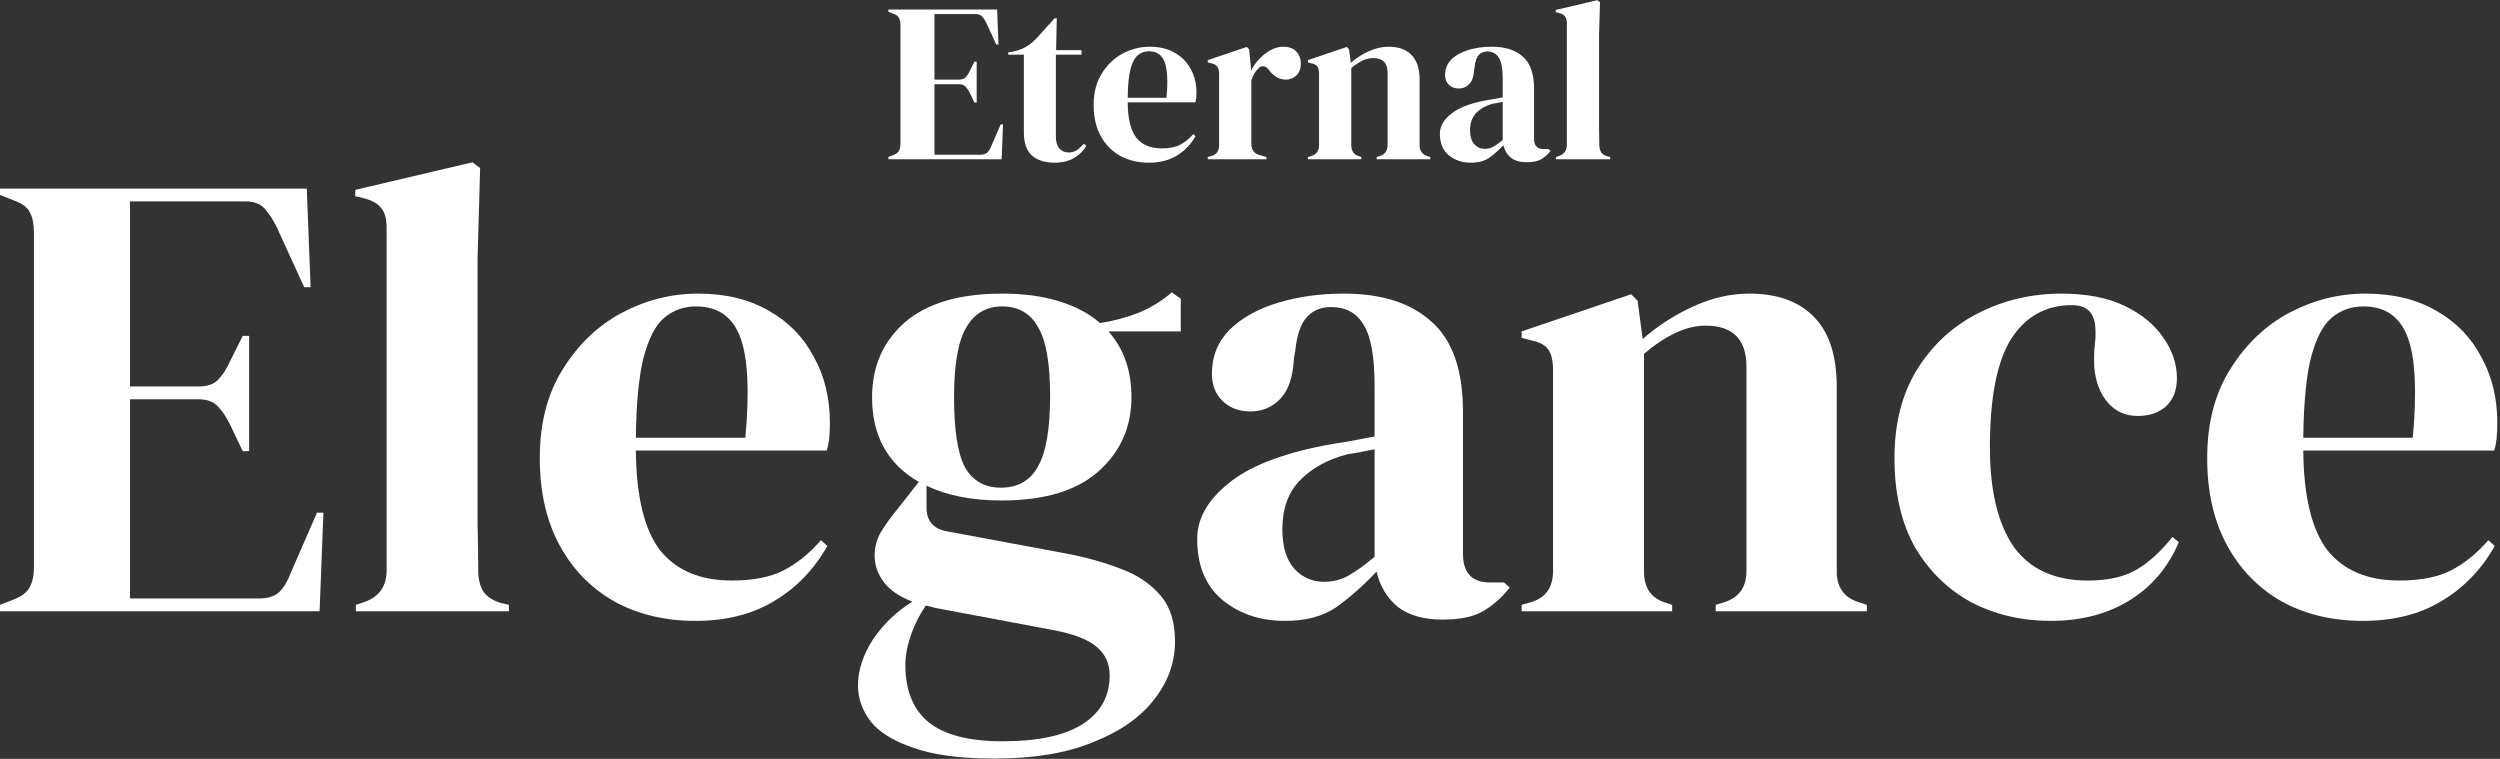 <svg width="705" height="214" viewBox="0 0 705 214" fill="none" xmlns="http://www.w3.org/2000/svg">
<rect x="0" y="0" width="705" height="214" fill="#333333" stroke="none"/>
<path d="M667.037 82.799C674.864 82.799 681.546 84.424 687.085 87.675C692.623 90.806 696.837 95.14 699.727 100.679C702.737 106.097 704.242 112.298 704.242 119.281C704.242 120.606 704.182 121.99 704.061 123.435C703.941 124.76 703.7 125.964 703.339 127.047H649.519C649.639 140.051 651.927 149.442 656.382 155.222C660.957 160.881 667.7 163.71 676.609 163.71C682.63 163.71 687.506 162.747 691.238 160.82C694.971 158.894 698.463 156.064 701.714 152.332L703.52 153.957C699.787 160.58 694.79 165.757 688.529 169.49C682.389 173.222 674.984 175.088 666.315 175.088C657.766 175.088 650.181 173.282 643.559 169.67C636.936 165.938 631.759 160.64 628.027 153.777C624.294 146.914 622.428 138.726 622.428 129.214C622.428 119.341 624.595 110.973 628.93 104.11C633.264 97.127 638.803 91.829 645.545 88.217C652.408 84.605 659.572 82.799 667.037 82.799ZM666.496 86.411C663.004 86.411 659.994 87.495 657.465 89.662C655.057 91.709 653.131 95.441 651.686 100.859C650.361 106.157 649.639 113.682 649.519 123.435H680.402C681.606 110.311 681.125 100.859 678.957 95.08C676.79 89.301 672.636 86.411 666.496 86.411Z" fill="white"/>
<path d="M578.309 175.088C570.122 175.088 562.657 173.342 555.914 169.851C549.292 166.239 543.994 161.061 540.021 154.319C536.168 147.456 534.241 139.088 534.241 129.214C534.241 119.462 536.348 111.154 540.562 104.291C544.897 97.308 550.616 92.01 557.72 88.398C564.944 84.665 572.831 82.799 581.379 82.799C588.363 82.799 594.262 83.943 599.079 86.23C603.895 88.518 607.567 91.528 610.096 95.261C612.624 98.873 613.888 102.665 613.888 106.639C613.888 110.01 612.865 112.659 610.818 114.585C608.771 116.391 606.122 117.294 602.871 117.294C599.38 117.294 596.55 116.03 594.383 113.502C592.216 110.973 590.951 107.662 590.59 103.568C590.47 100.92 590.53 98.692 590.771 96.886C591.012 94.96 591.012 93.033 590.771 91.107C590.289 89.06 589.507 87.735 588.423 87.133C587.46 86.411 586.075 86.05 584.269 86.05C576.924 86.05 571.205 89.24 567.111 95.622C563.138 102.003 561.151 112.177 561.151 126.144C561.151 138.305 563.379 147.636 567.834 154.138C572.409 160.519 579.393 163.71 588.784 163.71C594.443 163.71 599.018 162.687 602.51 160.64C606.002 158.593 609.373 155.523 612.624 151.429L614.43 152.874C611.42 159.978 606.784 165.456 600.523 169.309C594.262 173.162 586.858 175.088 578.309 175.088Z" fill="white"/>
<path d="M429.106 172.379V170.573L431.635 169.851C435.849 168.647 437.956 165.697 437.956 161.001V104.471C437.956 101.823 437.535 99.896 436.692 98.692C435.849 97.368 434.224 96.465 431.816 95.983L429.106 95.261V93.455L459.99 82.979L461.796 84.785L463.241 95.622C467.455 91.889 472.211 88.819 477.509 86.411C482.807 84.003 488.044 82.799 493.221 82.799C501.168 82.799 507.248 84.966 511.463 89.301C515.797 93.635 517.964 100.257 517.964 109.167V161.182C517.964 165.877 520.252 168.827 524.827 170.031L526.453 170.573V172.379H483.83V170.573L486.178 169.851C490.392 168.526 492.499 165.576 492.499 161.001V103.388C492.499 95.682 488.646 91.829 480.94 91.829C475.642 91.829 469.863 94.478 463.602 99.776V161.182C463.602 165.877 465.709 168.827 469.923 170.031L471.549 170.573V172.379H429.106Z" fill="white"/>
<path d="M362.35 175.088C355.367 175.088 349.467 173.102 344.651 169.128C339.955 165.155 337.607 159.436 337.607 151.971C337.607 146.312 340.497 141.134 346.276 136.439C352.056 131.623 361.146 128.01 373.548 125.602C375.474 125.241 377.642 124.88 380.05 124.519C382.458 124.037 384.986 123.555 387.635 123.074V108.806C387.635 100.619 386.612 94.899 384.565 91.648C382.638 88.277 379.568 86.592 375.354 86.592C372.464 86.592 370.177 87.555 368.491 89.481C366.805 91.287 365.722 94.478 365.24 99.053L364.879 101.04C364.638 106.217 363.374 110.01 361.086 112.418C358.798 114.826 355.969 116.03 352.598 116.03C349.467 116.03 346.879 115.067 344.832 113.141C342.785 111.214 341.761 108.625 341.761 105.375C341.761 100.438 343.447 96.284 346.818 92.913C350.31 89.541 354.885 87.013 360.544 85.327C366.203 83.642 372.344 82.799 378.966 82.799C389.682 82.799 397.93 85.448 403.709 90.746C409.609 95.923 412.559 104.411 412.559 116.211V156.125C412.559 161.543 415.087 164.252 420.144 164.252H424.117L425.743 165.697C423.455 168.586 420.927 170.814 418.157 172.379C415.509 173.944 411.716 174.727 406.779 174.727C401.482 174.727 397.267 173.523 394.137 171.115C391.127 168.586 389.14 165.275 388.177 161.182C384.565 165.035 380.832 168.346 376.979 171.115C373.247 173.764 368.371 175.088 362.35 175.088ZM373.367 164.071C375.775 164.071 378.003 163.53 380.05 162.446C382.217 161.242 384.745 159.436 387.635 157.028V126.686C386.431 126.927 385.227 127.168 384.023 127.408C382.819 127.649 381.434 127.89 379.869 128.131C374.331 129.576 369.876 132.044 366.504 135.536C363.253 138.907 361.628 143.482 361.628 149.262C361.628 154.198 362.772 157.931 365.059 160.459C367.347 162.867 370.116 164.071 373.367 164.071Z" fill="white"/>
<path d="M282.406 141.134C274.098 141.134 267.054 139.75 261.275 136.98V143.121C261.275 146.854 263.141 149.081 266.874 149.803L300.828 156.125C306.487 157.208 311.604 158.653 316.179 160.459C320.754 162.145 324.427 164.613 327.196 167.864C329.965 170.994 331.35 175.329 331.35 180.868C331.35 186.767 329.423 192.186 325.571 197.122C321.718 202.179 315.998 206.213 308.413 209.223C300.948 212.353 291.617 213.918 280.419 213.918C270.787 213.918 263.141 212.895 257.482 210.848C251.823 208.922 247.79 206.393 245.382 203.263C243.094 200.132 241.95 196.821 241.95 193.329C241.95 188.995 243.395 184.6 246.285 180.145C249.295 175.811 252.967 172.319 257.302 169.67C253.569 168.225 250.86 166.359 249.174 164.071C247.489 161.784 246.646 159.315 246.646 156.666C246.646 154.258 247.248 152.031 248.452 149.984C249.776 147.817 251.342 145.649 253.148 143.482L259.108 135.897C250.318 130.84 245.924 122.893 245.924 112.057C245.924 103.388 248.994 96.344 255.134 90.926C261.395 85.508 270.546 82.799 282.586 82.799C288.727 82.799 294.085 83.521 298.66 84.966C303.356 86.411 307.209 88.458 310.219 91.107C314.072 90.504 317.684 89.541 321.055 88.217C324.547 86.772 327.678 84.846 330.447 82.438L332.975 84.244V93.454H312.567C316.901 98.271 319.069 104.471 319.069 112.057C319.069 120.485 315.938 127.469 309.677 133.007C303.537 138.425 294.446 141.134 282.406 141.134ZM282.225 137.522C287.041 137.522 290.533 135.536 292.7 131.562C294.988 127.589 296.132 120.967 296.132 111.696C296.132 102.425 294.988 95.923 292.7 92.19C290.533 88.337 287.162 86.411 282.586 86.411C278.131 86.411 274.76 88.397 272.473 92.371C270.185 96.224 269.041 102.786 269.041 112.057C269.041 121.328 270.064 127.89 272.111 131.743C274.279 135.596 277.65 137.522 282.225 137.522ZM255.315 187.55C255.315 194.654 257.482 200.012 261.817 203.624C266.272 207.236 273.255 209.042 282.767 209.042C292.761 209.042 300.286 207.417 305.343 204.166C310.4 200.915 312.928 196.339 312.928 190.44C312.928 187.068 311.664 184.359 309.135 182.312C306.727 180.266 302.573 178.7 296.674 177.617L263.984 171.476C263.021 171.235 262.058 170.994 261.094 170.754C259.409 173.162 258.024 175.871 256.94 178.881C255.857 182.011 255.315 184.901 255.315 187.55Z" fill="white"/>
<path d="M196.827 82.799C204.654 82.799 211.336 84.424 216.875 87.675C222.413 90.806 226.627 95.14 229.517 100.679C232.527 106.097 234.032 112.298 234.032 119.281C234.032 120.606 233.972 121.99 233.852 123.435C233.731 124.76 233.49 125.964 233.129 127.047H179.309C179.429 140.051 181.717 149.442 186.172 155.222C190.747 160.881 197.49 163.71 206.399 163.71C212.42 163.71 217.296 162.747 221.028 160.82C224.761 158.894 228.253 156.064 231.504 152.332L233.31 153.957C229.577 160.58 224.58 165.757 218.319 169.49C212.179 173.222 204.774 175.088 196.105 175.088C187.556 175.088 179.971 173.282 173.349 169.67C166.726 165.938 161.549 160.64 157.817 153.777C154.084 146.914 152.218 138.726 152.218 129.214C152.218 119.341 154.385 110.973 158.72 104.11C163.054 97.127 168.593 91.829 175.335 88.217C182.198 84.605 189.362 82.799 196.827 82.799ZM196.286 86.411C192.794 86.411 189.784 87.495 187.255 89.662C184.847 91.709 182.921 95.441 181.476 100.859C180.151 106.157 179.429 113.682 179.309 123.435H210.192C211.396 110.311 210.915 100.859 208.747 95.08C206.58 89.301 202.426 86.411 196.286 86.411Z" fill="white"/>
<path d="M100.36 172.379V170.573L102.528 169.85C106.862 168.406 109.029 165.396 109.029 160.82V64.196C109.029 61.788 108.548 59.982 107.585 58.778C106.621 57.454 104.936 56.49 102.528 55.888L100.18 55.346V53.541L133.231 45.774L135.398 47.4L134.675 72.685V134.452C134.675 138.907 134.675 143.362 134.675 147.817C134.796 152.151 134.856 156.486 134.856 160.82C134.856 163.228 135.338 165.215 136.301 166.78C137.264 168.225 138.889 169.309 141.177 170.031L143.525 170.573V172.379H100.36Z" fill="white"/>
<path d="M0 172.379V170.573L4.154 168.948C6.201 168.105 7.585 167.021 8.308 165.697C9.151 164.252 9.572 162.326 9.572 159.918V65.641C9.572 63.233 9.211 61.367 8.488 60.043C7.886 58.598 6.442 57.454 4.154 56.611L0 54.986V53.18H86.51L87.594 80.993H85.788L78.022 64.016C76.938 61.849 75.794 60.103 74.59 58.779C73.386 57.454 71.58 56.792 69.172 56.792H36.663V108.987H55.988C58.396 108.987 60.202 108.385 61.406 107.181C62.73 105.856 63.874 104.11 64.837 101.943L68.45 94.719H70.256V127.228H68.45L64.837 119.643C63.754 117.475 62.61 115.79 61.406 114.586C60.202 113.261 58.396 112.599 55.988 112.599H36.663V168.767H73.145C75.553 168.767 77.42 168.165 78.744 166.961C80.069 165.637 81.152 163.831 81.995 161.543L89.4 144.566H91.206L90.122 172.379H0Z" fill="white"/>
<path d="M438.781 44.919V44.279L439.549 44.023C441.085 43.511 441.853 42.444 441.853 40.823V6.583C441.853 5.729 441.682 5.089 441.341 4.663C440.999 4.193 440.402 3.852 439.549 3.639L438.717 3.447V2.807L450.429 0.055L451.197 0.631L450.941 9.591V31.479C450.941 33.057 450.941 34.636 450.941 36.215C450.983 37.751 451.005 39.287 451.005 40.823C451.005 41.676 451.175 42.38 451.517 42.935C451.858 43.447 452.434 43.831 453.245 44.087L454.077 44.279V44.919H438.781Z" fill="white"/>
<path d="M414.808 45.879C412.333 45.879 410.243 45.175 408.536 43.767C406.872 42.359 406.04 40.332 406.04 37.687C406.04 35.681 407.064 33.847 409.112 32.183C411.16 30.476 414.381 29.196 418.776 28.343C419.459 28.215 420.227 28.087 421.08 27.959C421.933 27.788 422.829 27.617 423.768 27.447V22.391C423.768 19.489 423.405 17.463 422.68 16.311C421.997 15.116 420.909 14.519 419.416 14.519C418.392 14.519 417.581 14.86 416.984 15.543C416.387 16.183 416.003 17.314 415.832 18.935L415.704 19.639C415.619 21.474 415.171 22.817 414.36 23.671C413.549 24.524 412.547 24.951 411.352 24.951C410.243 24.951 409.325 24.61 408.6 23.927C407.875 23.244 407.512 22.327 407.512 21.175C407.512 19.425 408.109 17.953 409.304 16.759C410.541 15.564 412.163 14.668 414.168 14.071C416.173 13.473 418.349 13.175 420.696 13.175C424.493 13.175 427.416 14.114 429.464 15.991C431.555 17.826 432.6 20.834 432.6 25.015V39.159C432.6 41.079 433.496 42.039 435.288 42.039H436.696L437.272 42.551C436.461 43.575 435.565 44.364 434.584 44.919C433.645 45.474 432.301 45.751 430.552 45.751C428.675 45.751 427.181 45.324 426.072 44.471C425.005 43.575 424.301 42.401 423.96 40.951C422.68 42.316 421.357 43.489 419.992 44.471C418.669 45.41 416.941 45.879 414.808 45.879ZM418.712 41.975C419.565 41.975 420.355 41.783 421.08 41.399C421.848 40.972 422.744 40.332 423.768 39.479V28.727C423.341 28.812 422.915 28.898 422.488 28.983C422.061 29.068 421.571 29.154 421.016 29.239C419.053 29.751 417.475 30.625 416.28 31.863C415.128 33.057 414.552 34.679 414.552 36.727C414.552 38.476 414.957 39.799 415.768 40.695C416.579 41.548 417.56 41.975 418.712 41.975Z" fill="white"/>
<path d="M368.839 44.919V44.279L369.735 44.023C371.228 43.596 371.975 42.551 371.975 40.887V20.855C371.975 19.916 371.826 19.233 371.527 18.807C371.228 18.337 370.652 18.017 369.799 17.847L368.839 17.591V16.951L379.783 13.239L380.423 13.879L380.935 17.719C382.428 16.396 384.114 15.308 385.991 14.455C387.868 13.601 389.724 13.175 391.559 13.175C394.375 13.175 396.53 13.943 398.023 15.479C399.559 17.015 400.327 19.361 400.327 22.519V40.951C400.327 42.615 401.138 43.66 402.759 44.087L403.335 44.279V44.919H388.231V44.279L389.063 44.023C390.556 43.553 391.303 42.508 391.303 40.887V20.471C391.303 17.74 389.938 16.375 387.207 16.375C385.33 16.375 383.282 17.314 381.063 19.191V40.951C381.063 42.615 381.81 43.66 383.303 44.087L383.879 44.279V44.919H368.839Z" fill="white"/>
<path d="M340.589 44.919V44.279L341.549 44.023C342.402 43.767 342.978 43.383 343.277 42.871C343.618 42.359 343.789 41.697 343.789 40.887V20.855C343.789 19.916 343.618 19.233 343.277 18.807C342.978 18.337 342.402 18.017 341.549 17.847L340.589 17.591V16.951L351.597 13.239L352.237 13.879L352.813 19.383V19.895C353.41 18.7 354.178 17.612 355.117 16.631C356.098 15.607 357.165 14.775 358.317 14.135C359.512 13.495 360.685 13.175 361.837 13.175C363.458 13.175 364.696 13.623 365.549 14.519C366.402 15.415 366.829 16.546 366.829 17.911C366.829 19.361 366.402 20.492 365.549 21.303C364.738 22.071 363.757 22.455 362.605 22.455C360.813 22.455 359.234 21.559 357.869 19.767L357.741 19.639C357.314 19.041 356.824 18.721 356.269 18.679C355.714 18.593 355.202 18.849 354.733 19.447C354.306 19.831 353.944 20.3 353.645 20.855C353.389 21.367 353.133 21.964 352.877 22.647V40.503C352.877 42.209 353.624 43.276 355.117 43.703L357.165 44.279V44.919H340.589Z" fill="white"/>
<path d="M324.215 13.175C326.989 13.175 329.357 13.751 331.319 14.903C333.282 16.012 334.775 17.548 335.799 19.511C336.866 21.431 337.399 23.628 337.399 26.103C337.399 26.572 337.378 27.063 337.335 27.575C337.293 28.044 337.207 28.471 337.079 28.855H318.007C318.05 33.463 318.861 36.791 320.439 38.839C322.061 40.844 324.45 41.847 327.607 41.847C329.741 41.847 331.469 41.505 332.791 40.823C334.114 40.14 335.351 39.138 336.503 37.815L337.143 38.391C335.821 40.737 334.05 42.572 331.831 43.895C329.655 45.218 327.031 45.879 323.959 45.879C320.93 45.879 318.242 45.239 315.895 43.959C313.549 42.636 311.714 40.759 310.391 38.327C309.069 35.895 308.407 32.993 308.407 29.623C308.407 26.124 309.175 23.159 310.711 20.727C312.247 18.252 314.21 16.375 316.599 15.095C319.031 13.815 321.57 13.175 324.215 13.175ZM324.023 14.455C322.786 14.455 321.719 14.839 320.823 15.607C319.97 16.332 319.287 17.655 318.775 19.575C318.306 21.452 318.05 24.119 318.007 27.575H328.951C329.378 22.924 329.207 19.575 328.439 17.527C327.671 15.479 326.199 14.455 324.023 14.455Z" fill="white"/>
<path d="M297.373 45.879C294.643 45.879 292.509 45.196 290.973 43.831C289.48 42.465 288.733 40.289 288.733 37.303V15.415H284.317V14.775L285.853 14.519C287.176 14.22 288.307 13.793 289.245 13.239C290.227 12.684 291.187 11.938 292.125 10.999L297.373 5.175H298.013L297.821 14.135H304.989V15.415H297.757V38.455C297.757 39.948 298.077 41.079 298.717 41.847C299.4 42.615 300.253 42.999 301.277 42.999C302.173 42.999 302.963 42.785 303.645 42.359C304.328 41.889 305.011 41.271 305.693 40.503L306.333 41.143C305.48 42.593 304.307 43.745 302.813 44.599C301.32 45.452 299.507 45.879 297.373 45.879Z" fill="white"/>
<path d="M250.529 44.919V44.279L252.001 43.703C252.727 43.404 253.217 43.02 253.473 42.551C253.772 42.039 253.921 41.356 253.921 40.503V7.095C253.921 6.241 253.793 5.58 253.537 5.111C253.324 4.599 252.812 4.193 252.001 3.895L250.529 3.319V2.679H281.185L281.569 12.535H280.929L278.177 6.519C277.793 5.751 277.388 5.132 276.961 4.663C276.535 4.193 275.895 3.959 275.041 3.959H263.521V22.455H270.369C271.223 22.455 271.863 22.241 272.289 21.815C272.759 21.345 273.164 20.727 273.505 19.959L274.785 17.399H275.425V28.919H274.785L273.505 26.231C273.121 25.463 272.716 24.865 272.289 24.439C271.863 23.969 271.223 23.735 270.369 23.735H263.521V43.639H276.449C277.303 43.639 277.964 43.425 278.433 42.999C278.903 42.529 279.287 41.889 279.585 41.079L282.209 35.063H282.849L282.465 44.919H250.529Z" fill="white"/>
</svg>

